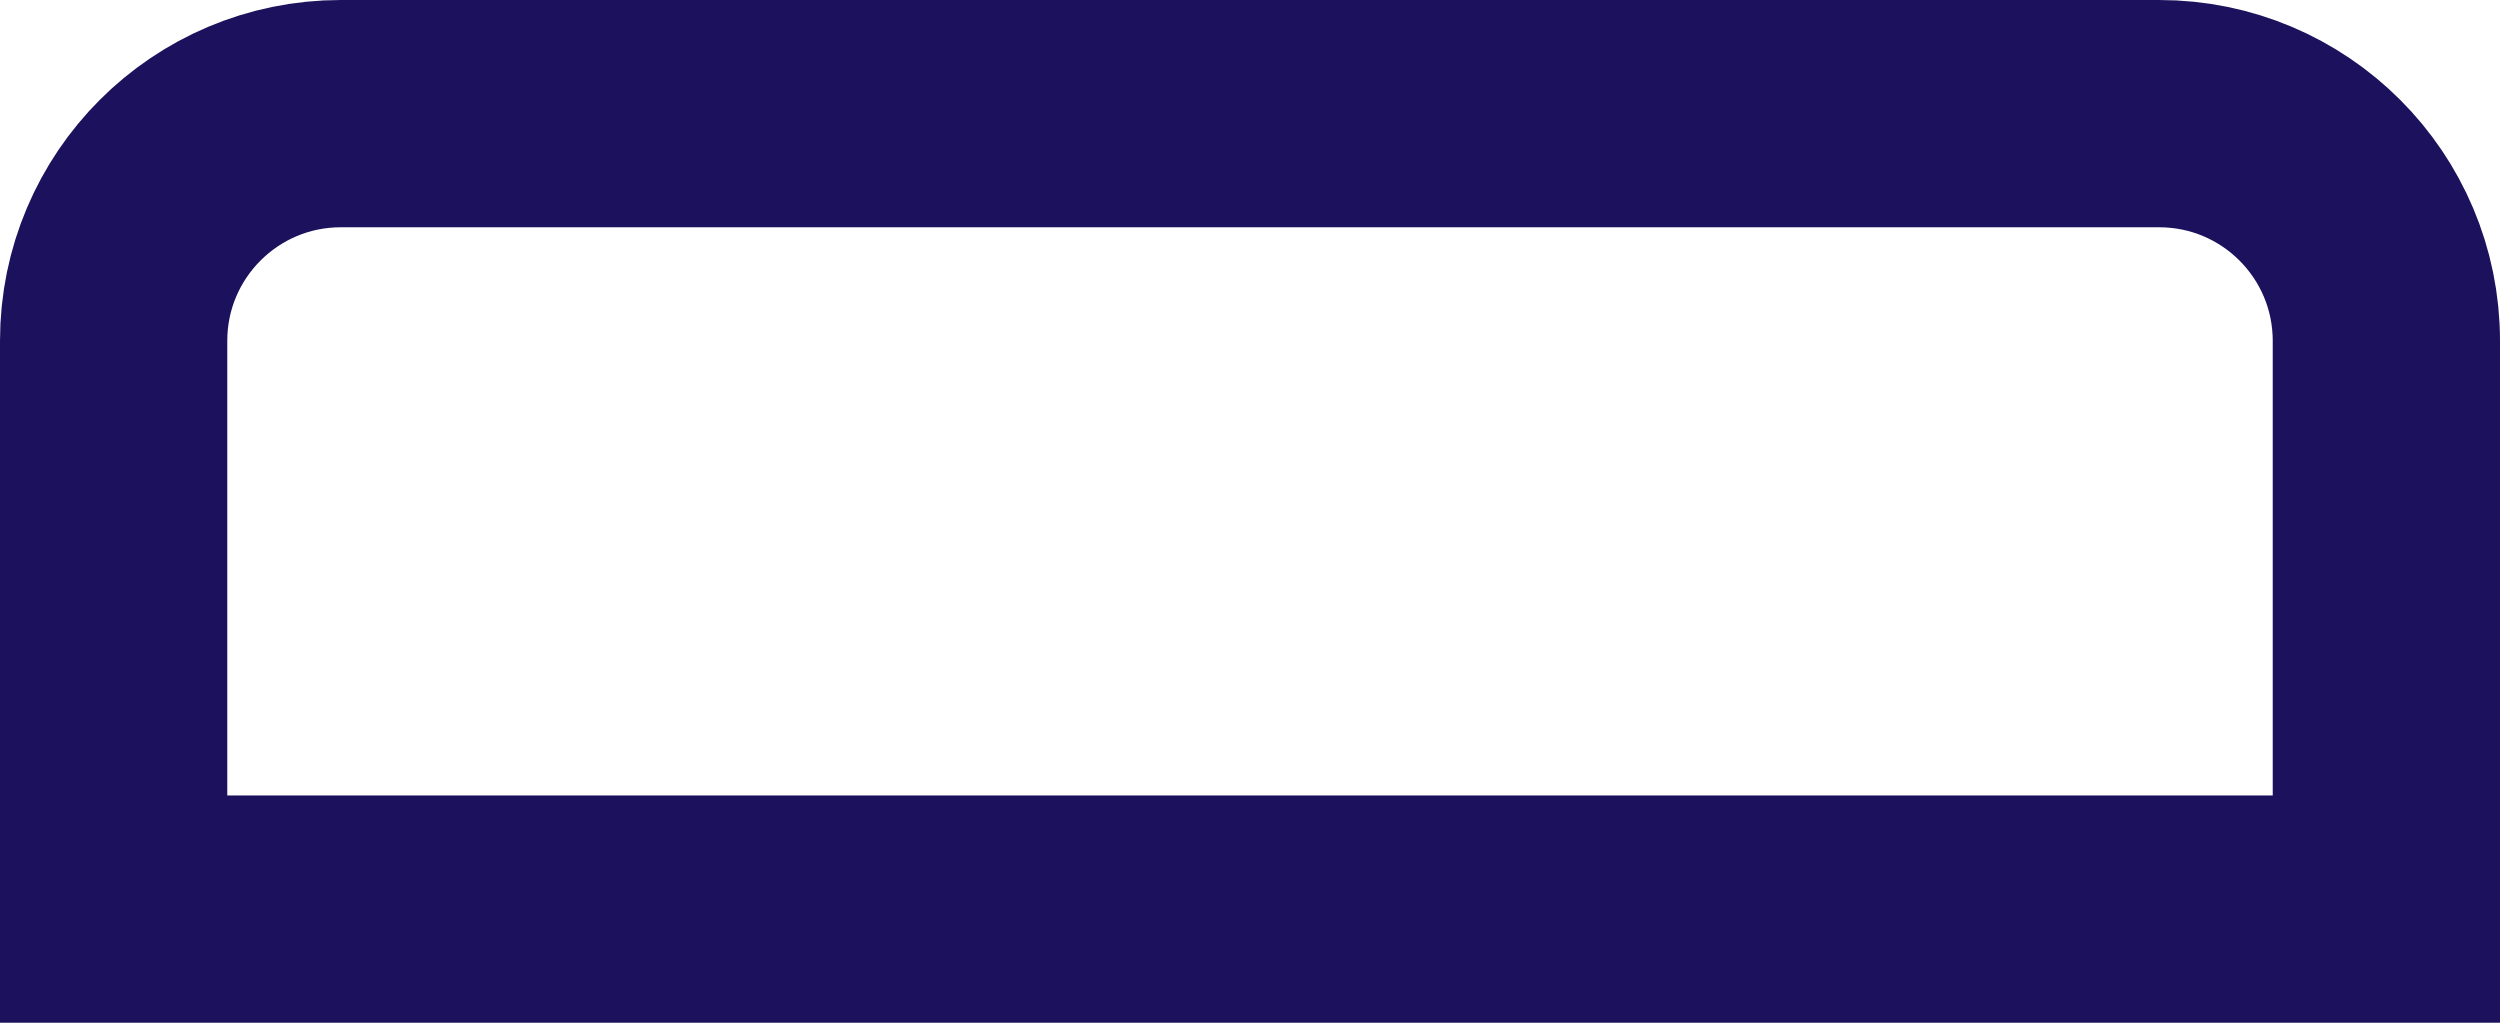 <?xml version="1.0" encoding="utf-8"?>
<svg xmlns="http://www.w3.org/2000/svg" fill="none" height="100%" overflow="visible" preserveAspectRatio="none" style="display: block;" viewBox="0 0 22 9" width="100%">
<path clip-rule="evenodd" d="M1 3C1 1.895 1.895 1 3 1H19C20.105 1 21 1.895 21 3V8H1V3Z" fill-rule="evenodd" id="Stroke" stroke="#1B115C" stroke-linecap="round" stroke-width="2"/>
</svg>